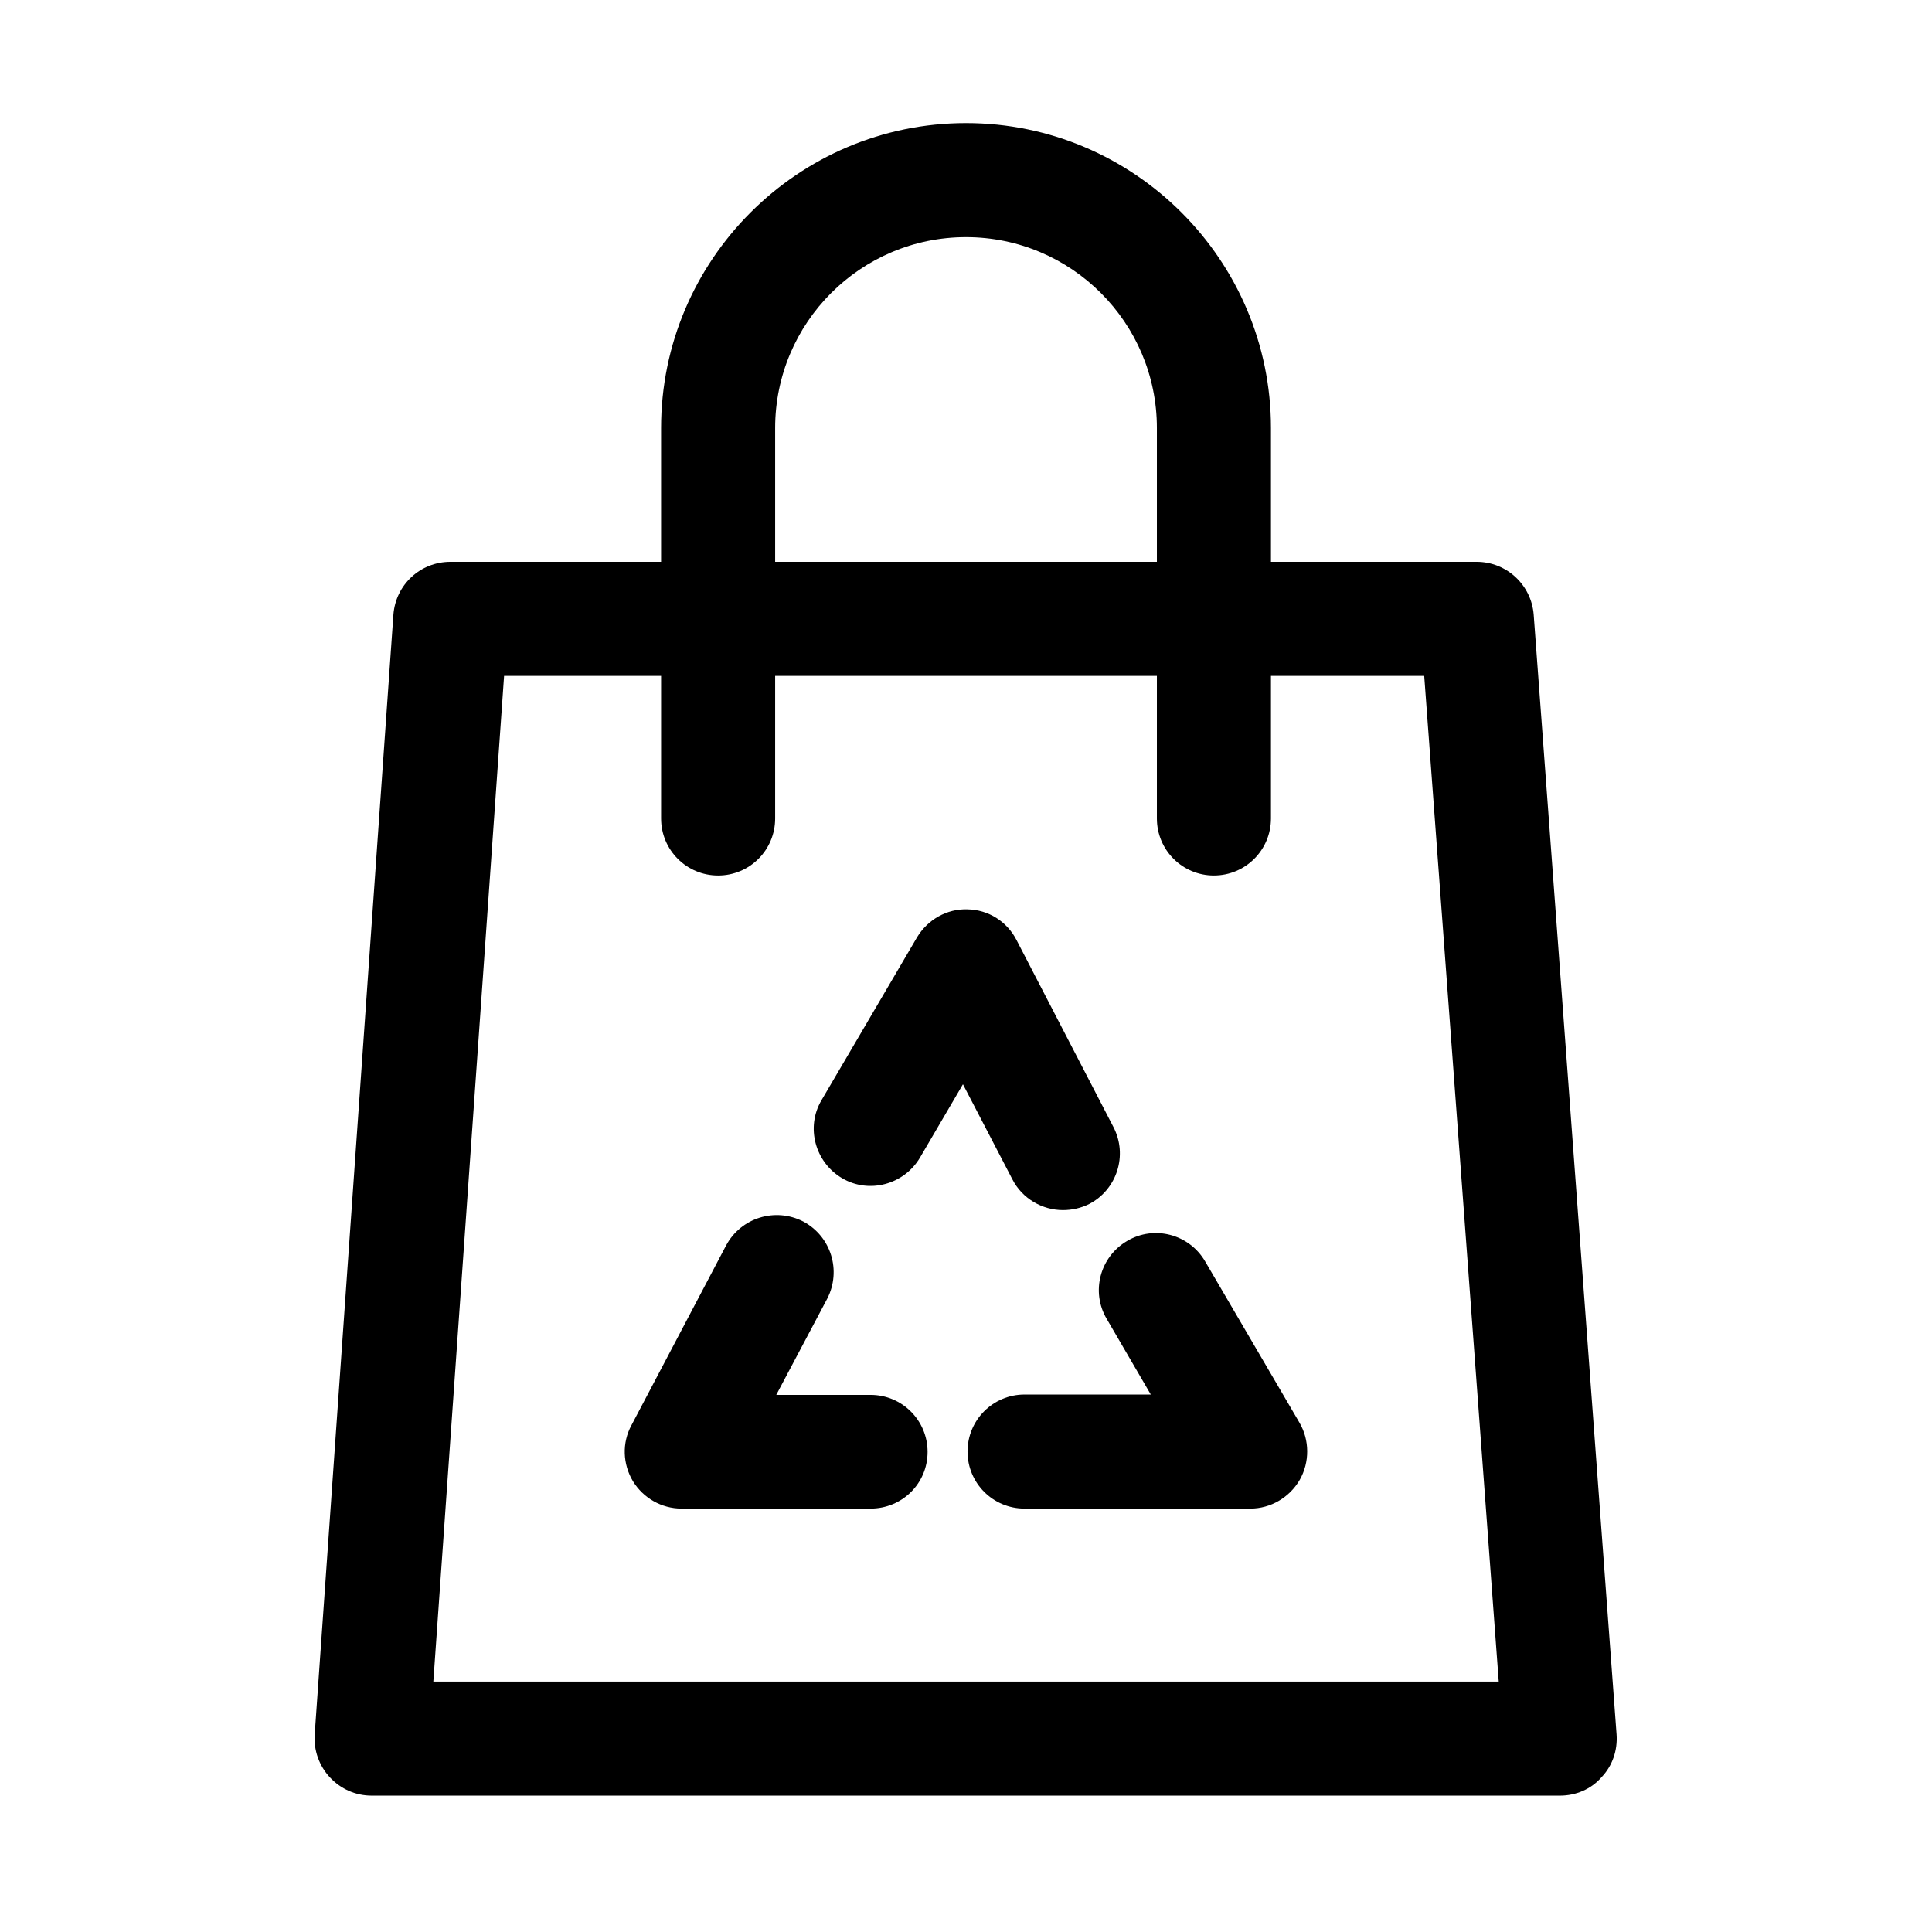 <?xml version="1.0" encoding="UTF-8"?>
<!-- Uploaded to: SVG Repo, www.svgrepo.com, Generator: SVG Repo Mixer Tools -->
<svg fill="#000000" width="800px" height="800px" version="1.1" viewBox="144 144 512 512" xmlns="http://www.w3.org/2000/svg">
 <g>
  <path d="m374.71 543.79h-50.078c-5.34 0-10.176-2.82-12.898-7.254-2.719-4.535-2.922-10.176-0.402-14.812l25.09-47.66c3.93-7.356 13-10.176 20.453-6.348 7.356 3.93 10.176 13 6.348 20.453l-13.504 25.492h24.988c8.363 0 15.113 6.75 15.113 15.113 0.004 8.367-6.746 15.016-15.109 15.016z"/>
  <path d="m475.37 543.79h-59.852c-8.363 0-15.113-6.75-15.113-15.113s6.75-15.113 15.113-15.113h33.453l-11.688-20.055c-4.231-7.152-1.812-16.426 5.441-20.656 7.152-4.231 16.426-1.812 20.656 5.441l24.988 42.723c2.719 4.637 2.719 10.48 0.102 15.113-2.723 4.738-7.762 7.66-13.102 7.66z"/>
  <path d="m425.69 464.69c-5.441 0-10.781-3.023-13.402-8.16l-13.098-25.191-11.387 19.445c-4.231 7.152-13.504 9.672-20.656 5.441-7.152-4.231-9.672-13.504-5.441-20.656l25.293-43.125c2.82-4.734 7.961-7.656 13.402-7.457 5.543 0.102 10.48 3.223 13 8.16l25.695 49.574c3.828 7.457 0.906 16.523-6.449 20.355-2.219 1.109-4.637 1.613-6.957 1.613z"/>
  <path d="m557.39 619.86h-314.88c-4.231 0-8.16-1.715-11.082-4.836-2.82-3.023-4.332-7.152-4.031-11.387l20.859-296.74c0.605-7.961 7.152-14.008 15.113-14.008h271.96c7.961 0 14.508 6.144 15.113 14.008l21.965 296.74c0.301 4.231-1.109 8.363-4.031 11.387-2.715 3.125-6.746 4.836-10.98 4.836zm-298.55-30.227h282.34l-19.75-266.52h-243.84z"/>
  <path d="m465.7 376.02c-8.363 0-15.113-6.75-15.113-15.113v-103.48c0-27.91-22.672-50.582-50.582-50.582s-50.582 22.672-50.582 50.582v103.48c0 8.363-6.75 15.113-15.113 15.113-8.363 0-15.113-6.75-15.113-15.113l-0.004-103.48c0-44.535 36.273-80.812 80.812-80.812 44.535 0 80.812 36.273 80.812 80.812v103.48c-0.004 8.359-6.754 15.109-15.117 15.109z"/>
 </g>
</svg>